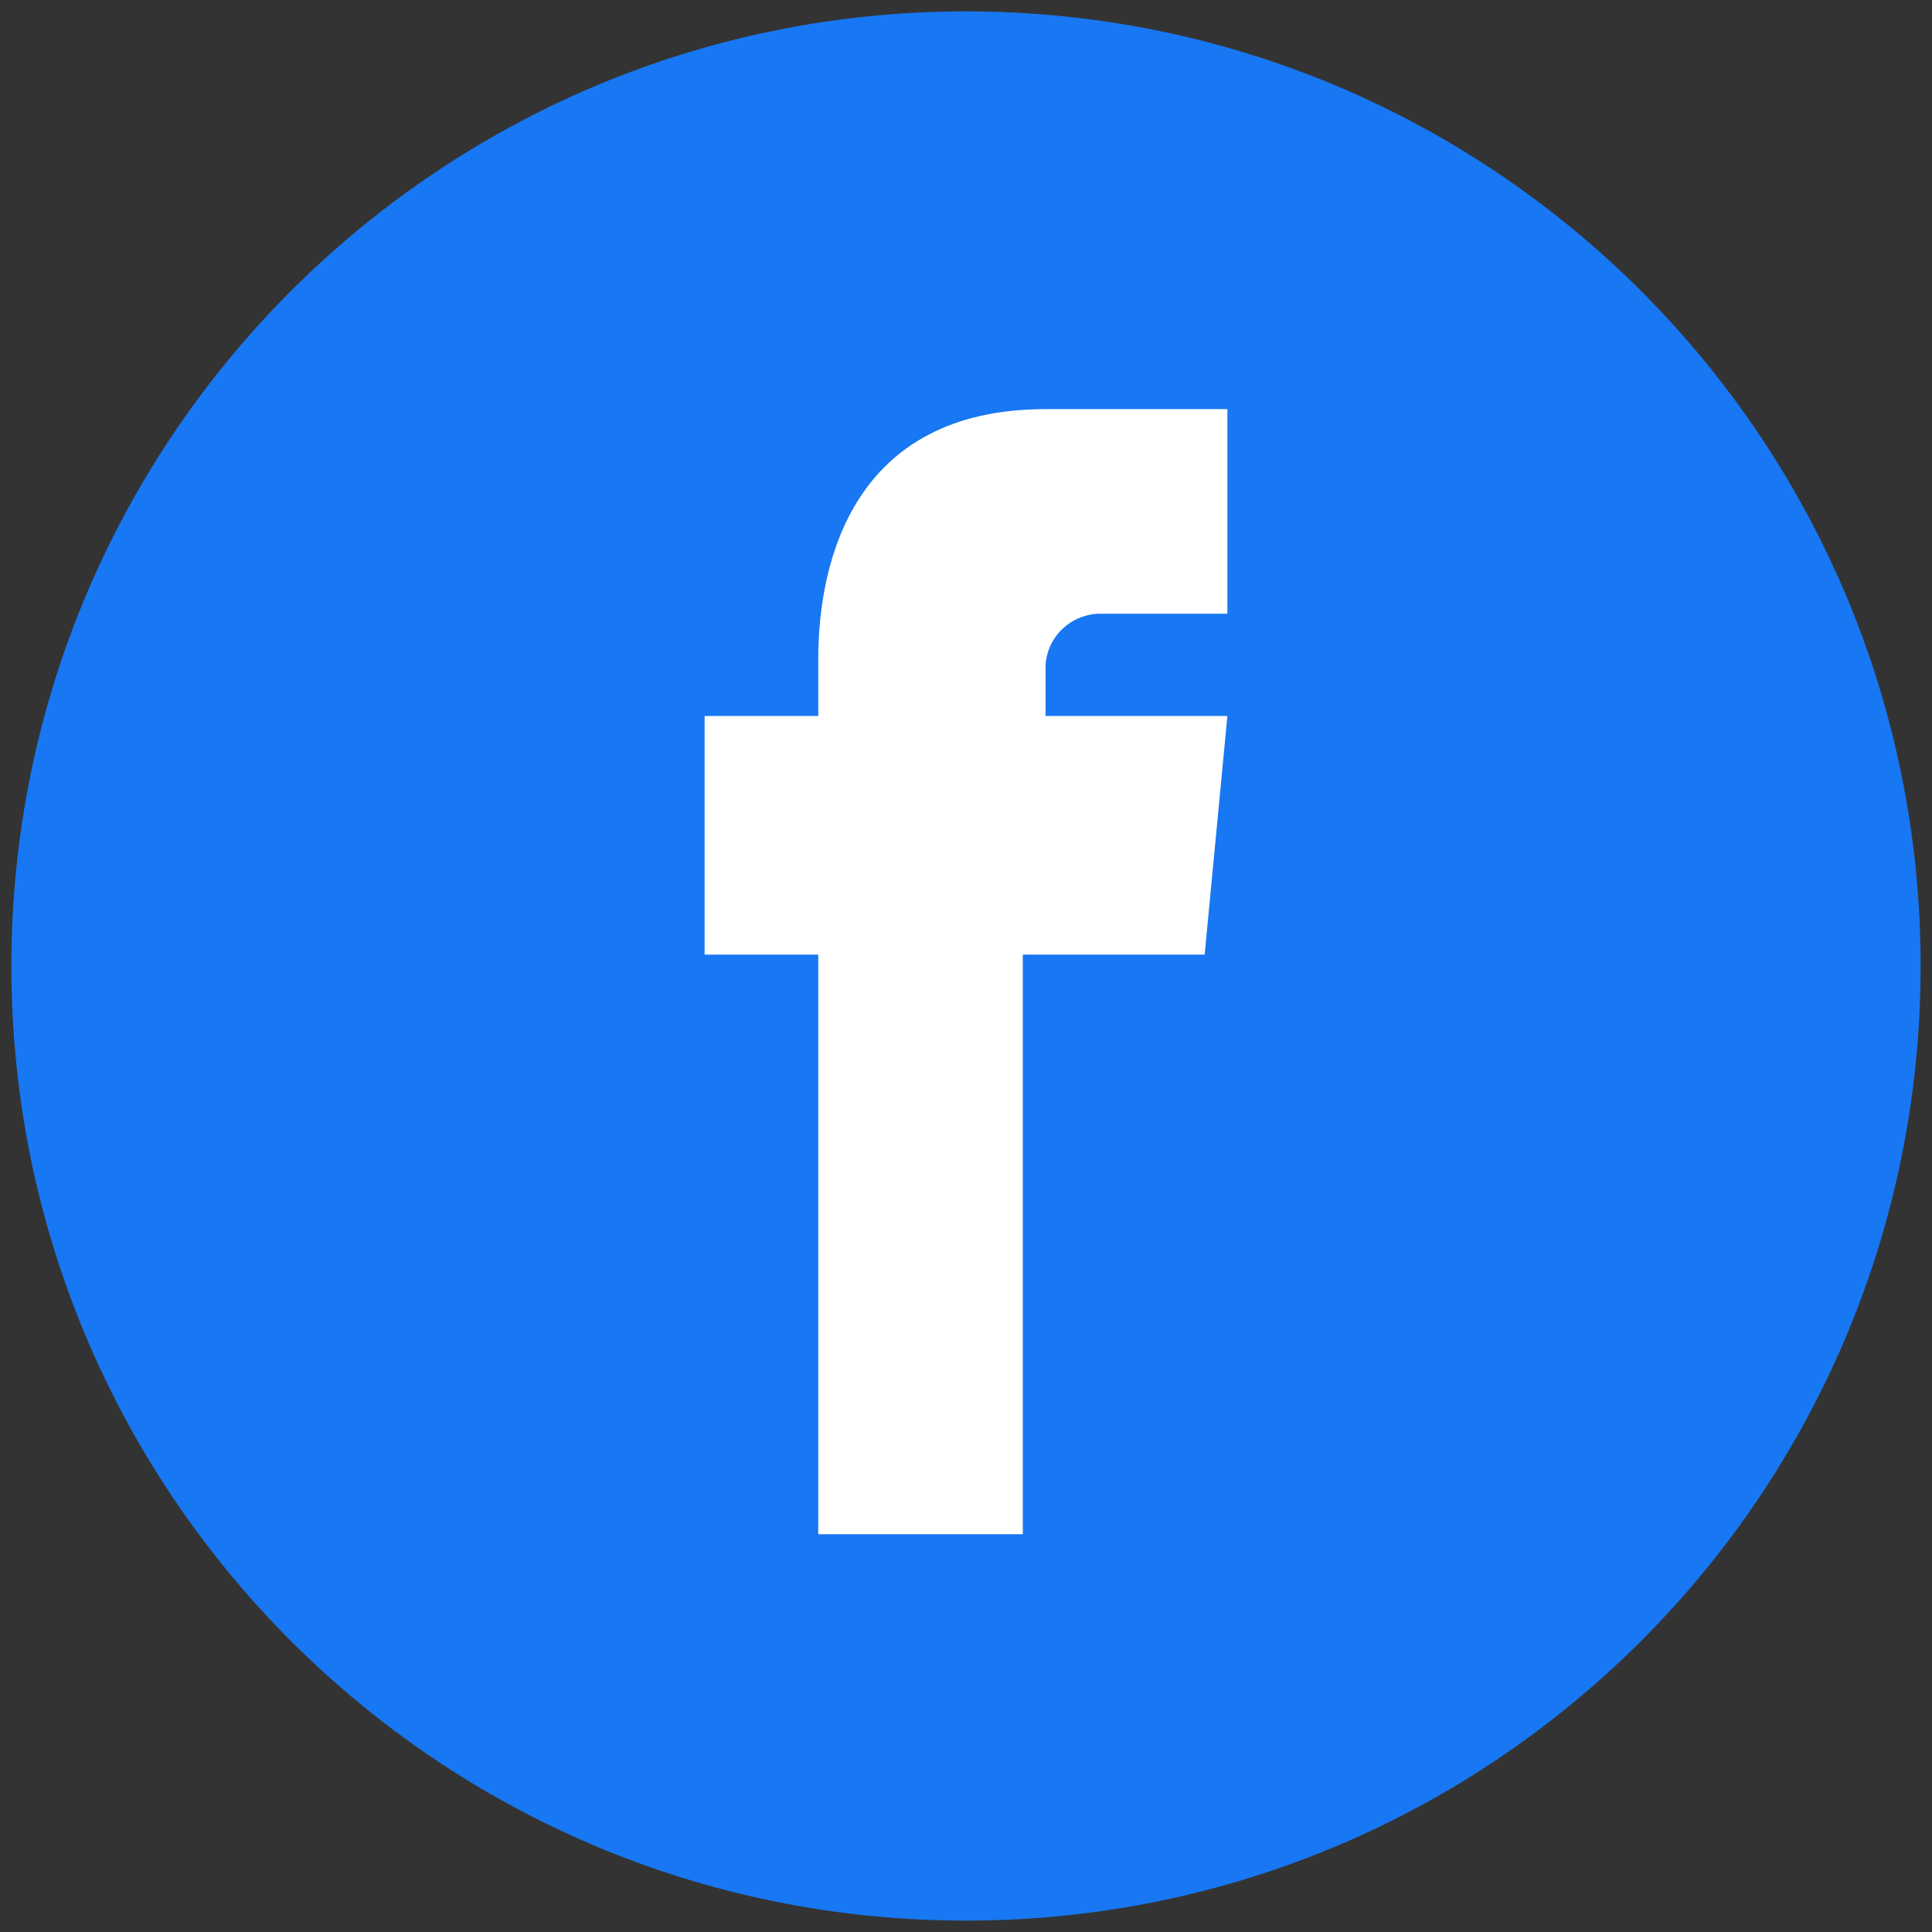 <svg xmlns="http://www.w3.org/2000/svg" viewBox="0 0 170 170"><rect x="0" y="0" width="170" height="170" fill="#333333" stroke="none"/><path d="M169 85c0-46.4-37.6-84-84-84S1 38.6 1 85s37.6 84 84 84 84-37.6 84-84z" fill="#1877f2"/><path d="M92 63v-4c-.1-2.7 2-4.9 4.7-5H108V36H92c-16.9 0-20 13.4-20 22v5H62v21h10v51h18V84h16l2-21H92z" fill="#fff"/></svg>